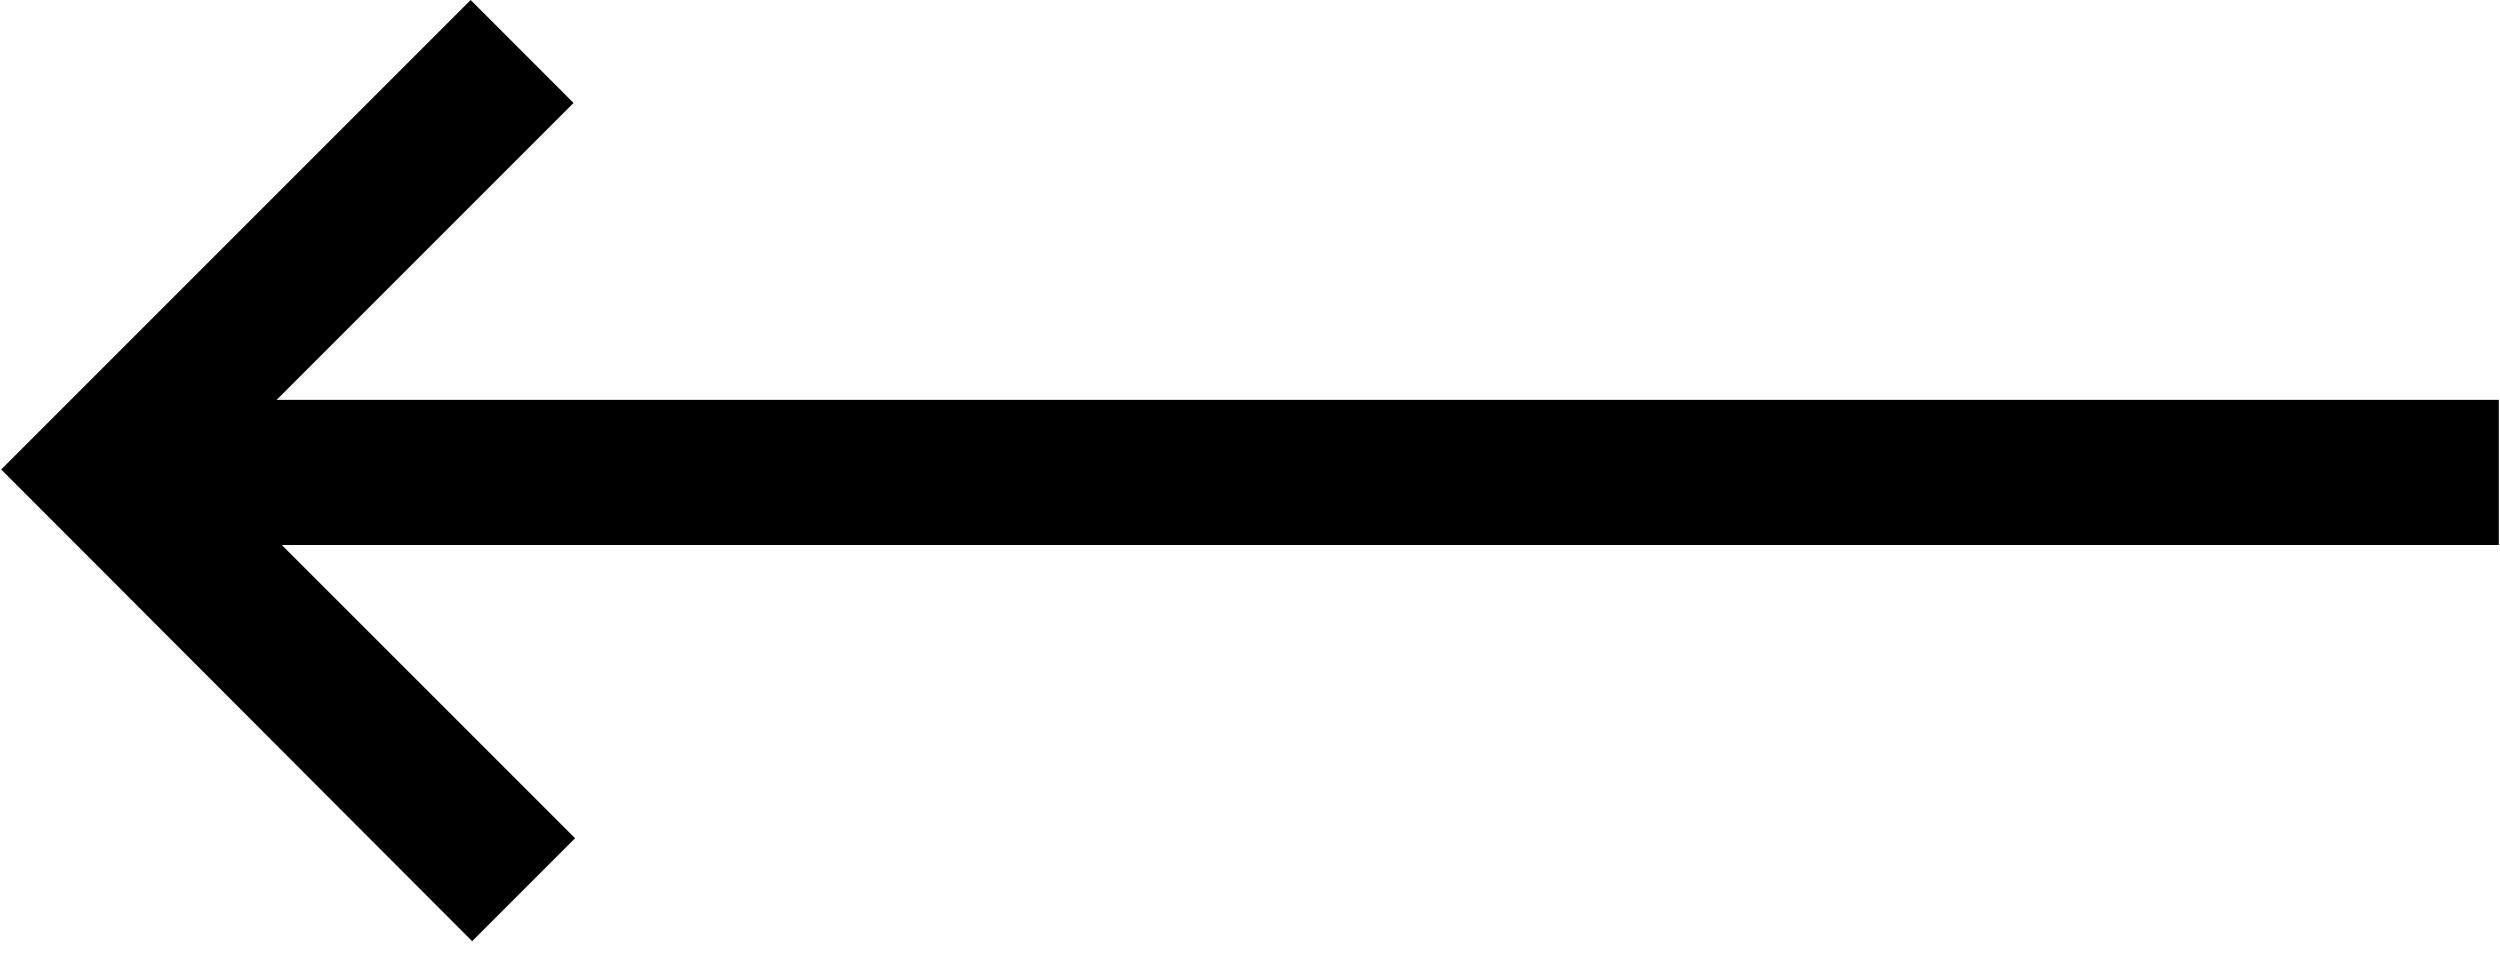 <svg width="34" height="13" viewBox="0 0 34 13" fill="none" xmlns="http://www.w3.org/2000/svg">
<g clip-path="url(#clip0_86_4496)">
<g clip-path="url(#clip1_86_4496)">
<g clip-path="url(#clip2_86_4496)">
<path d="M6.401 0L0.016 6.385L1.415 7.785L6.421 12.8L7.821 11.4L3.832 7.412H33.984V5.438H3.762L7.8 1.4L6.401 0Z" fill="black"/>
</g>
</g>
</g>
<defs>
<clipPath id="clip0_86_4496">
<rect width="34" height="12.8" fill="white"/>
</clipPath>
<clipPath id="clip1_86_4496">
<rect width="34" height="12.8" fill="white"/>
</clipPath>
<clipPath id="clip2_86_4496">
<rect width="33.969" height="12.8" fill="white" transform="translate(0.016)"/>
</clipPath>
</defs>
</svg>
